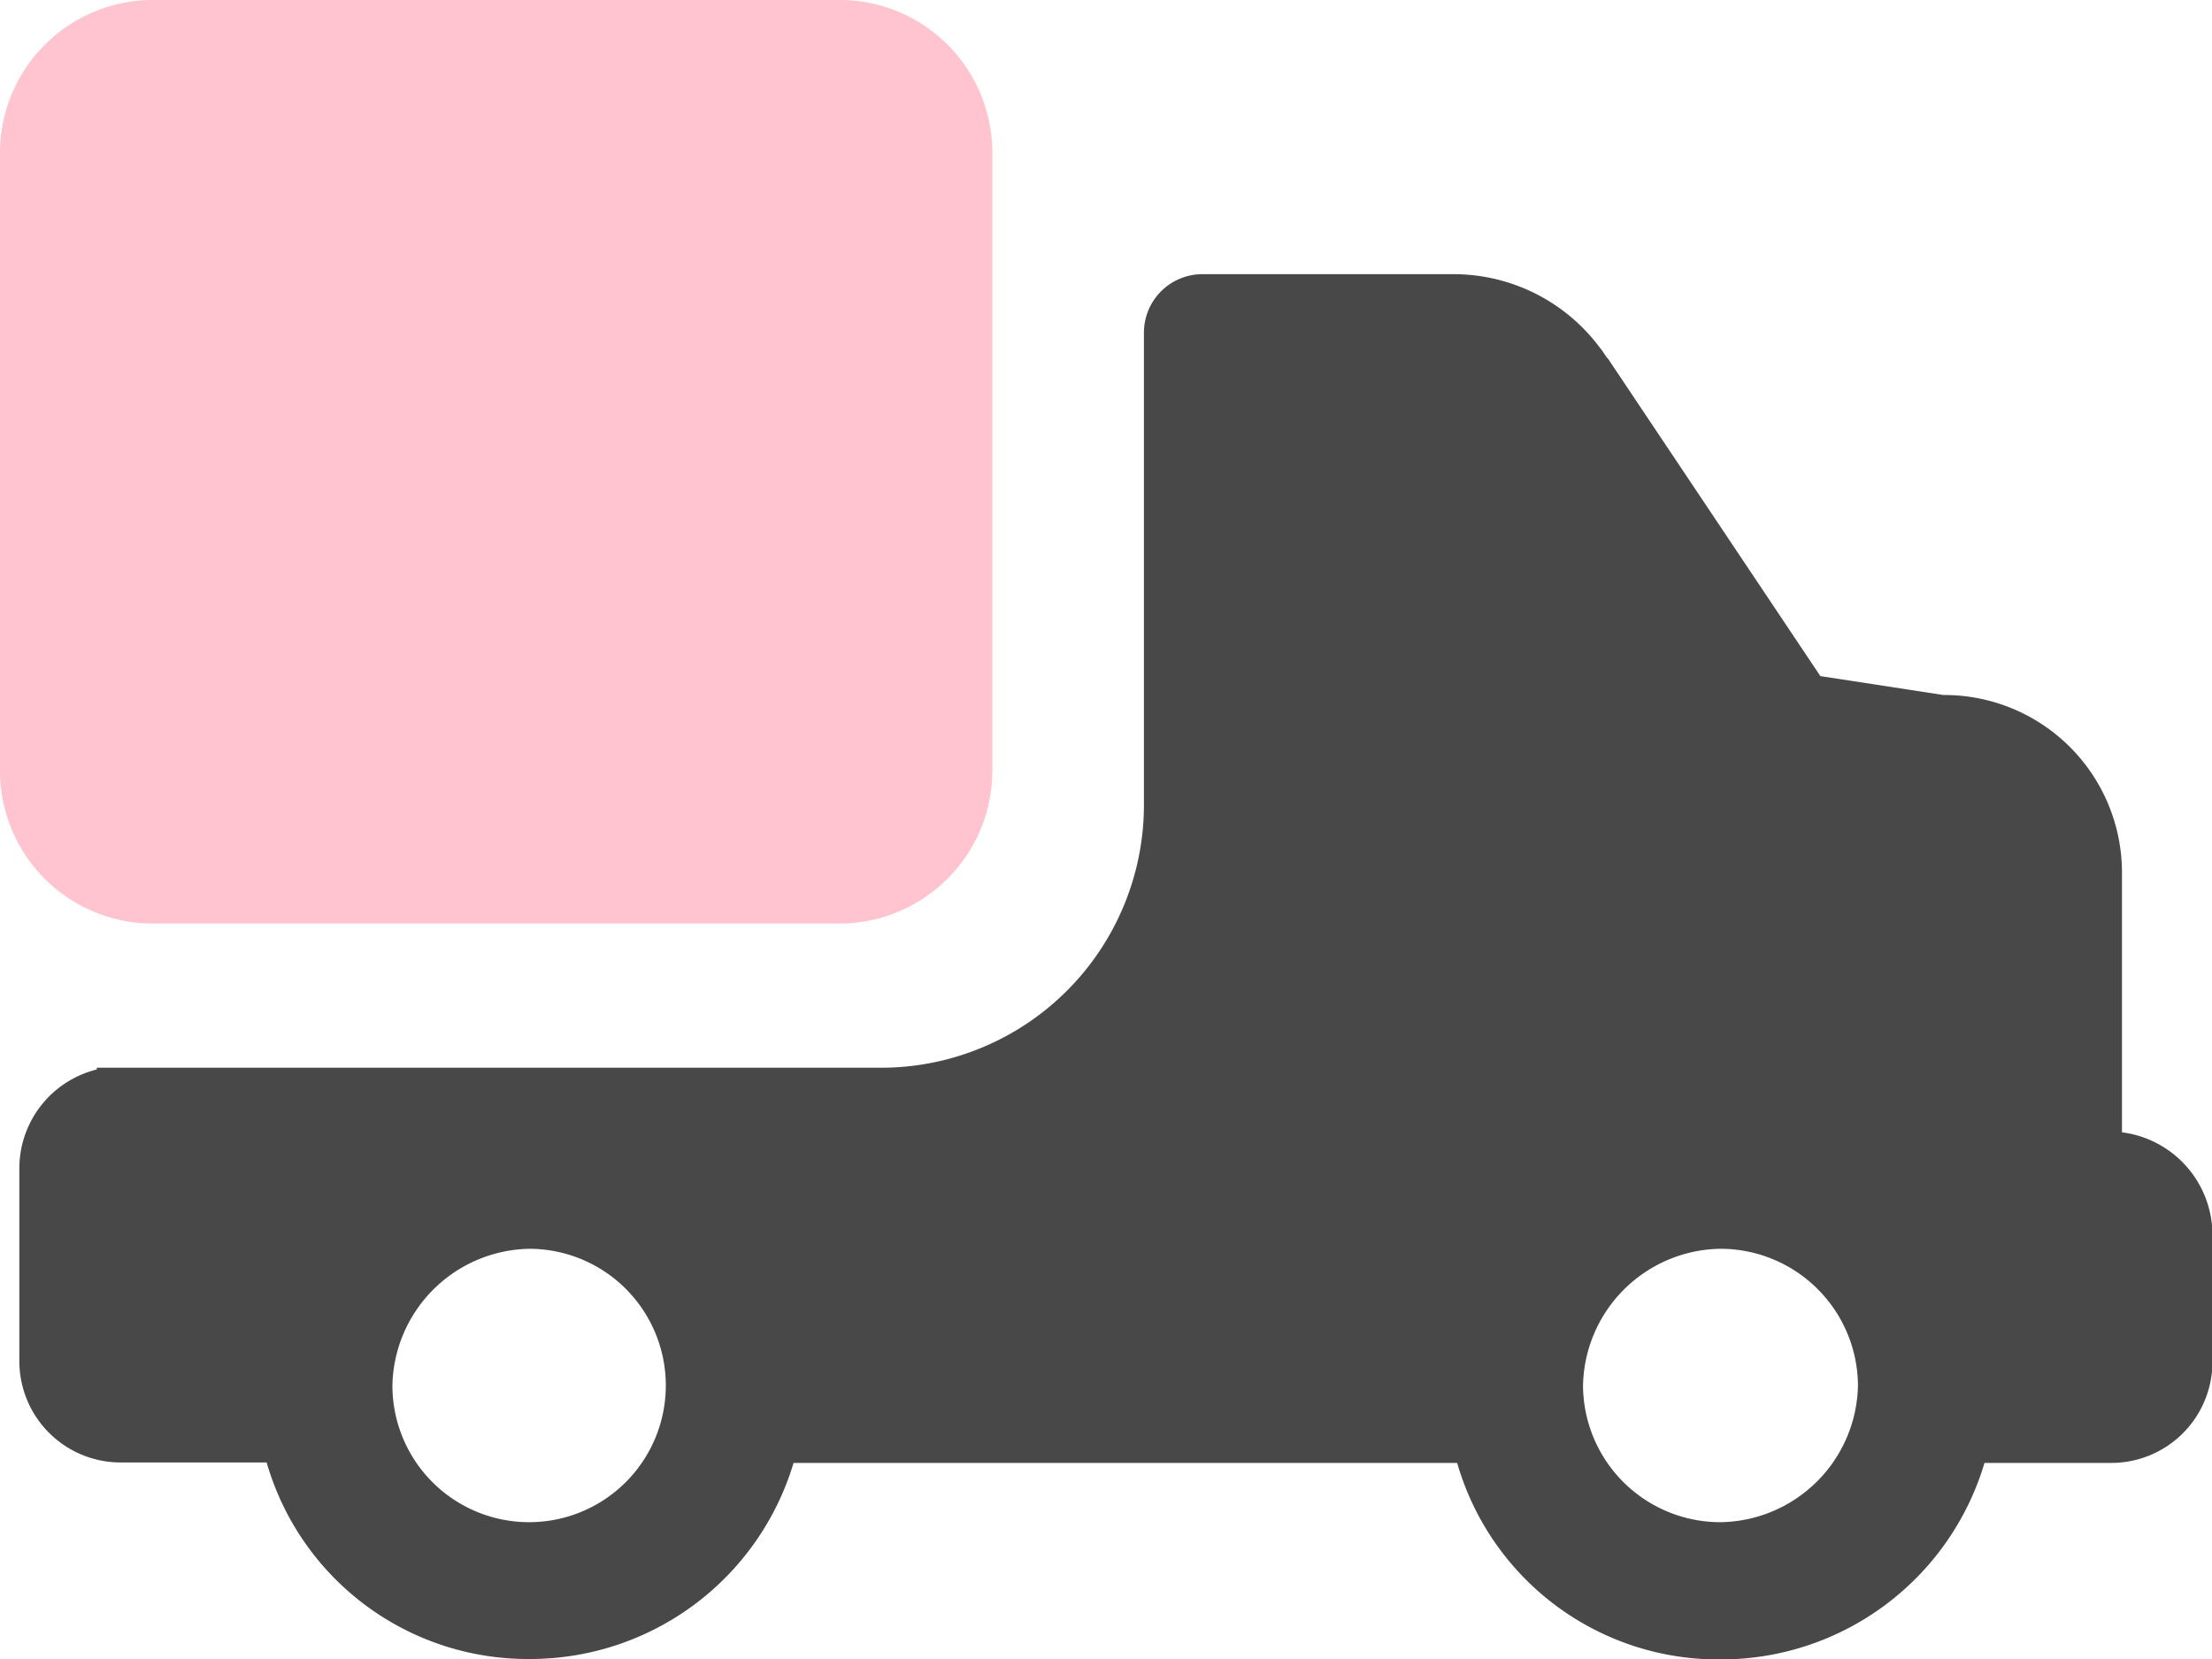 <svg xmlns="http://www.w3.org/2000/svg" width="20" height="15" viewBox="0 0 20 15"><g transform="translate(-1451 -18)"><g transform="translate(1451 -41.35)"><g transform="translate(0 59.35)"><path d="M4.3,130.032v1.749a.916.916,0,0,0,.92.915H6.536a2.457,2.457,0,0,0,2.384,1.777A2.486,2.486,0,0,0,11.3,132.7H17.3a2.457,2.457,0,0,0,2.384,1.777,2.486,2.486,0,0,0,2.384-1.777h1.141a.914.914,0,0,0,.92-.915v-1.159a.936.936,0,0,0-.818-.915v-2.347a1.606,1.606,0,0,0-1.615-1.607l-1.112-.171-1.918-2.867c-.025-.024-.049-.073-.074-.1a1.649,1.649,0,0,0-1.316-.667H15a.529.529,0,0,0-.532.529v4.275a2.377,2.377,0,0,1-2.384,2.371H5v.016A.921.921,0,0,0,4.3,130.032ZM18.438,132a1.261,1.261,0,0,1,1.243-1.236A1.244,1.244,0,0,1,20.924,132a1.261,1.261,0,0,1-1.243,1.236A1.242,1.242,0,0,1,18.438,132ZM7.673,132a1.261,1.261,0,0,1,1.243-1.236A1.236,1.236,0,1,1,7.673,132Z" transform="translate(-4.125 -119.473)" fill="#484848"/><path d="M1.35,59.35H7.622a1.381,1.381,0,0,1,1.35,1.407v5.531A1.384,1.384,0,0,1,7.622,67.7H1.35A1.382,1.382,0,0,1,0,66.289V60.757A1.384,1.384,0,0,1,1.35,59.35Z" transform="translate(0 -59.35)" fill="#ffc4cf"/></g></g></g></svg>